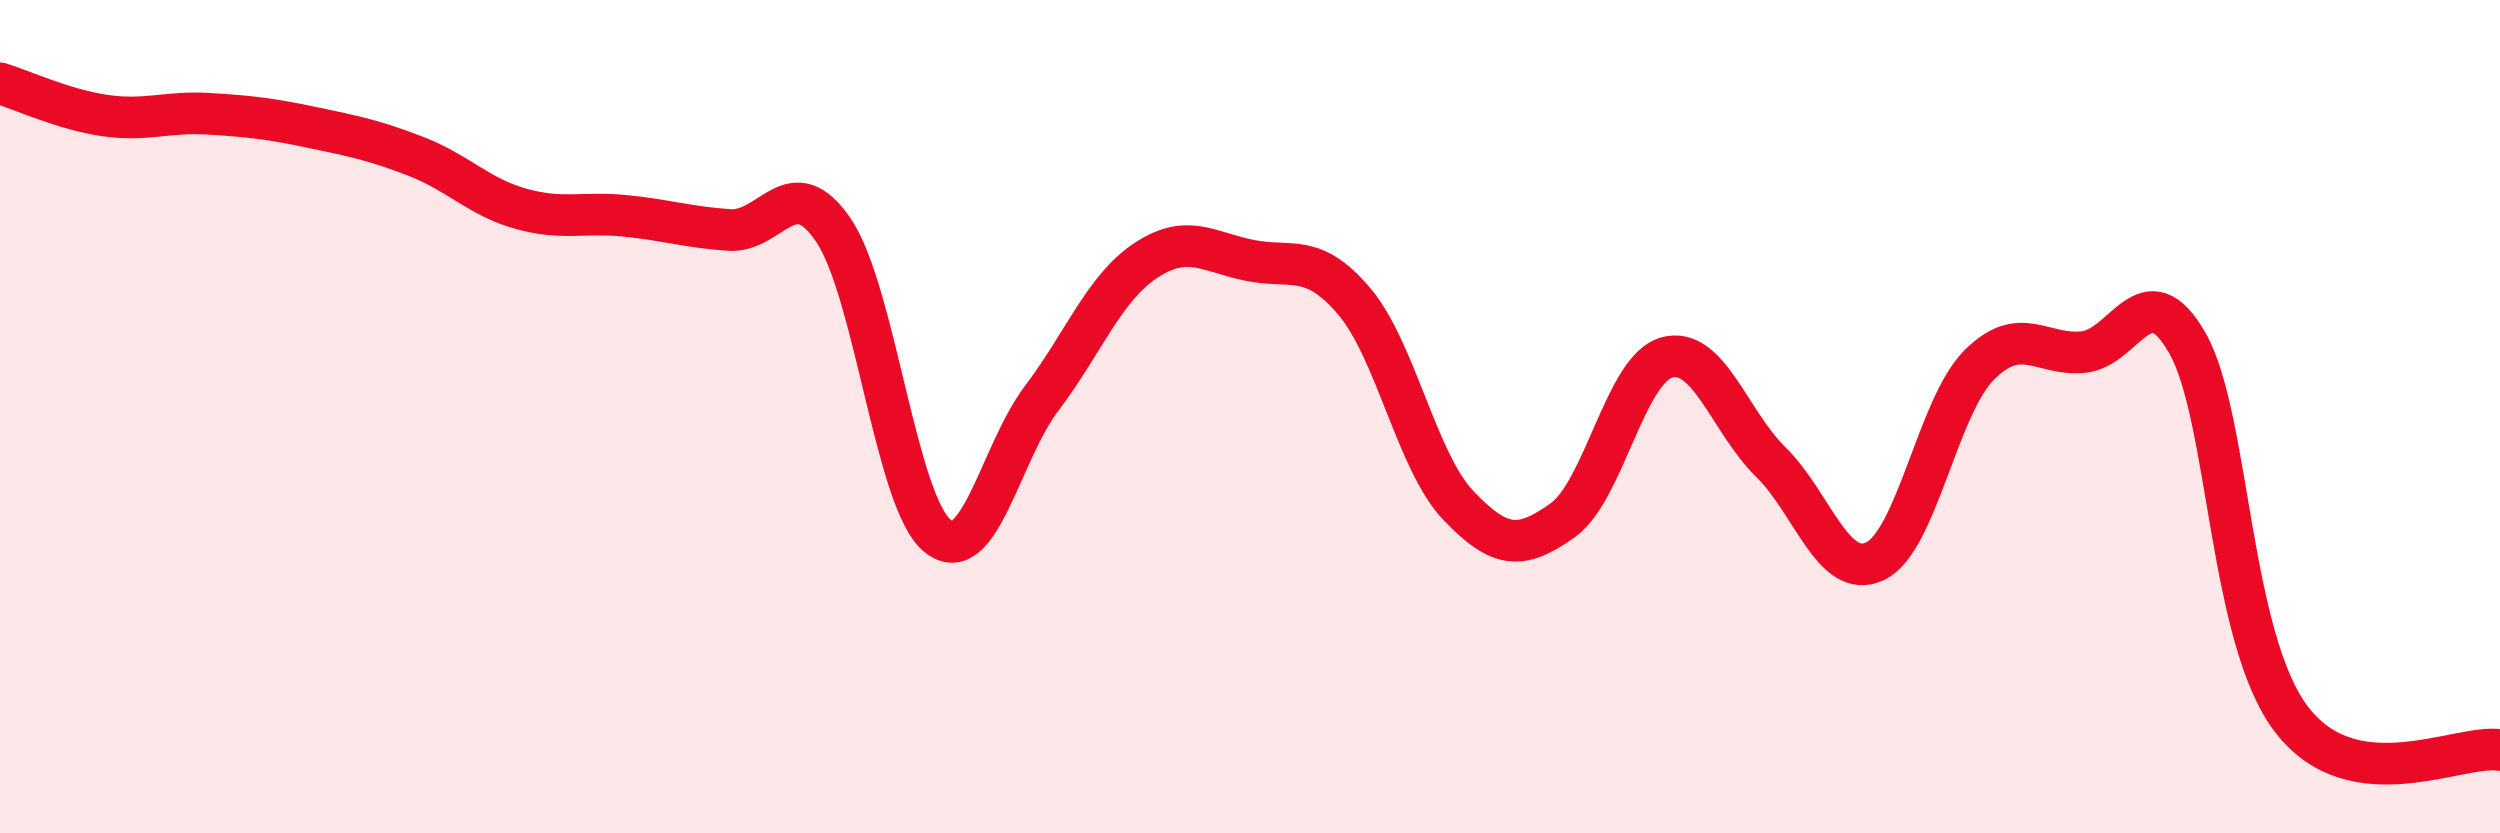 
    <svg width="60" height="20" viewBox="0 0 60 20" xmlns="http://www.w3.org/2000/svg">
      <path
        d="M 0,2 C 0.5,2.15 1.5,2.62 2.5,2.77 C 3.5,2.92 4,2.67 5,2.73 C 6,2.79 6.5,2.85 7.5,3.06 C 8.5,3.27 9,3.37 10,3.76 C 11,4.15 11.5,4.73 12.5,5.01 C 13.5,5.29 14,5.08 15,5.18 C 16,5.28 16.5,5.45 17.5,5.52 C 18.5,5.59 19,4.05 20,5.52 C 21,6.99 21.5,12.05 22.5,12.86 C 23.5,13.67 24,10.88 25,9.56 C 26,8.24 26.5,6.91 27.5,6.25 C 28.5,5.59 29,6.05 30,6.25 C 31,6.45 31.5,6.05 32.5,7.23 C 33.5,8.41 34,11.08 35,12.13 C 36,13.18 36.5,13.2 37.5,12.49 C 38.5,11.78 39,8.86 40,8.58 C 41,8.3 41.5,10.11 42.5,11.09 C 43.5,12.07 44,13.94 45,13.47 C 46,13 46.5,9.76 47.5,8.76 C 48.5,7.76 49,8.55 50,8.45 C 51,8.35 51.5,6.48 52.5,8.24 C 53.5,10 53.5,15.32 55,17.27 C 56.5,19.22 59,17.85 60,18L60 20L0 20Z"
        fill="#EB0A25"
        opacity="0.1"
        stroke-linecap="round"
        stroke-linejoin="round"
      />
      <path
        d="M 0,2 C 0.5,2.15 1.5,2.62 2.5,2.77 C 3.5,2.92 4,2.67 5,2.73 C 6,2.79 6.5,2.85 7.5,3.06 C 8.5,3.27 9,3.37 10,3.76 C 11,4.15 11.5,4.73 12.5,5.01 C 13.5,5.29 14,5.08 15,5.18 C 16,5.28 16.5,5.45 17.5,5.52 C 18.5,5.59 19,4.05 20,5.52 C 21,6.99 21.5,12.05 22.5,12.86 C 23.5,13.67 24,10.88 25,9.56 C 26,8.24 26.5,6.91 27.5,6.25 C 28.5,5.59 29,6.05 30,6.25 C 31,6.45 31.5,6.05 32.5,7.23 C 33.5,8.41 34,11.08 35,12.13 C 36,13.18 36.5,13.2 37.5,12.49 C 38.5,11.78 39,8.86 40,8.58 C 41,8.3 41.5,10.11 42.5,11.09 C 43.5,12.07 44,13.94 45,13.47 C 46,13 46.5,9.76 47.5,8.76 C 48.5,7.76 49,8.55 50,8.45 C 51,8.35 51.5,6.48 52.5,8.24 C 53.5,10 53.5,15.32 55,17.27 C 56.5,19.22 59,17.85 60,18"
        stroke="#EB0A25"
        stroke-width="1"
        fill="none"
        stroke-linecap="round"
        stroke-linejoin="round"
      />
    </svg>
  